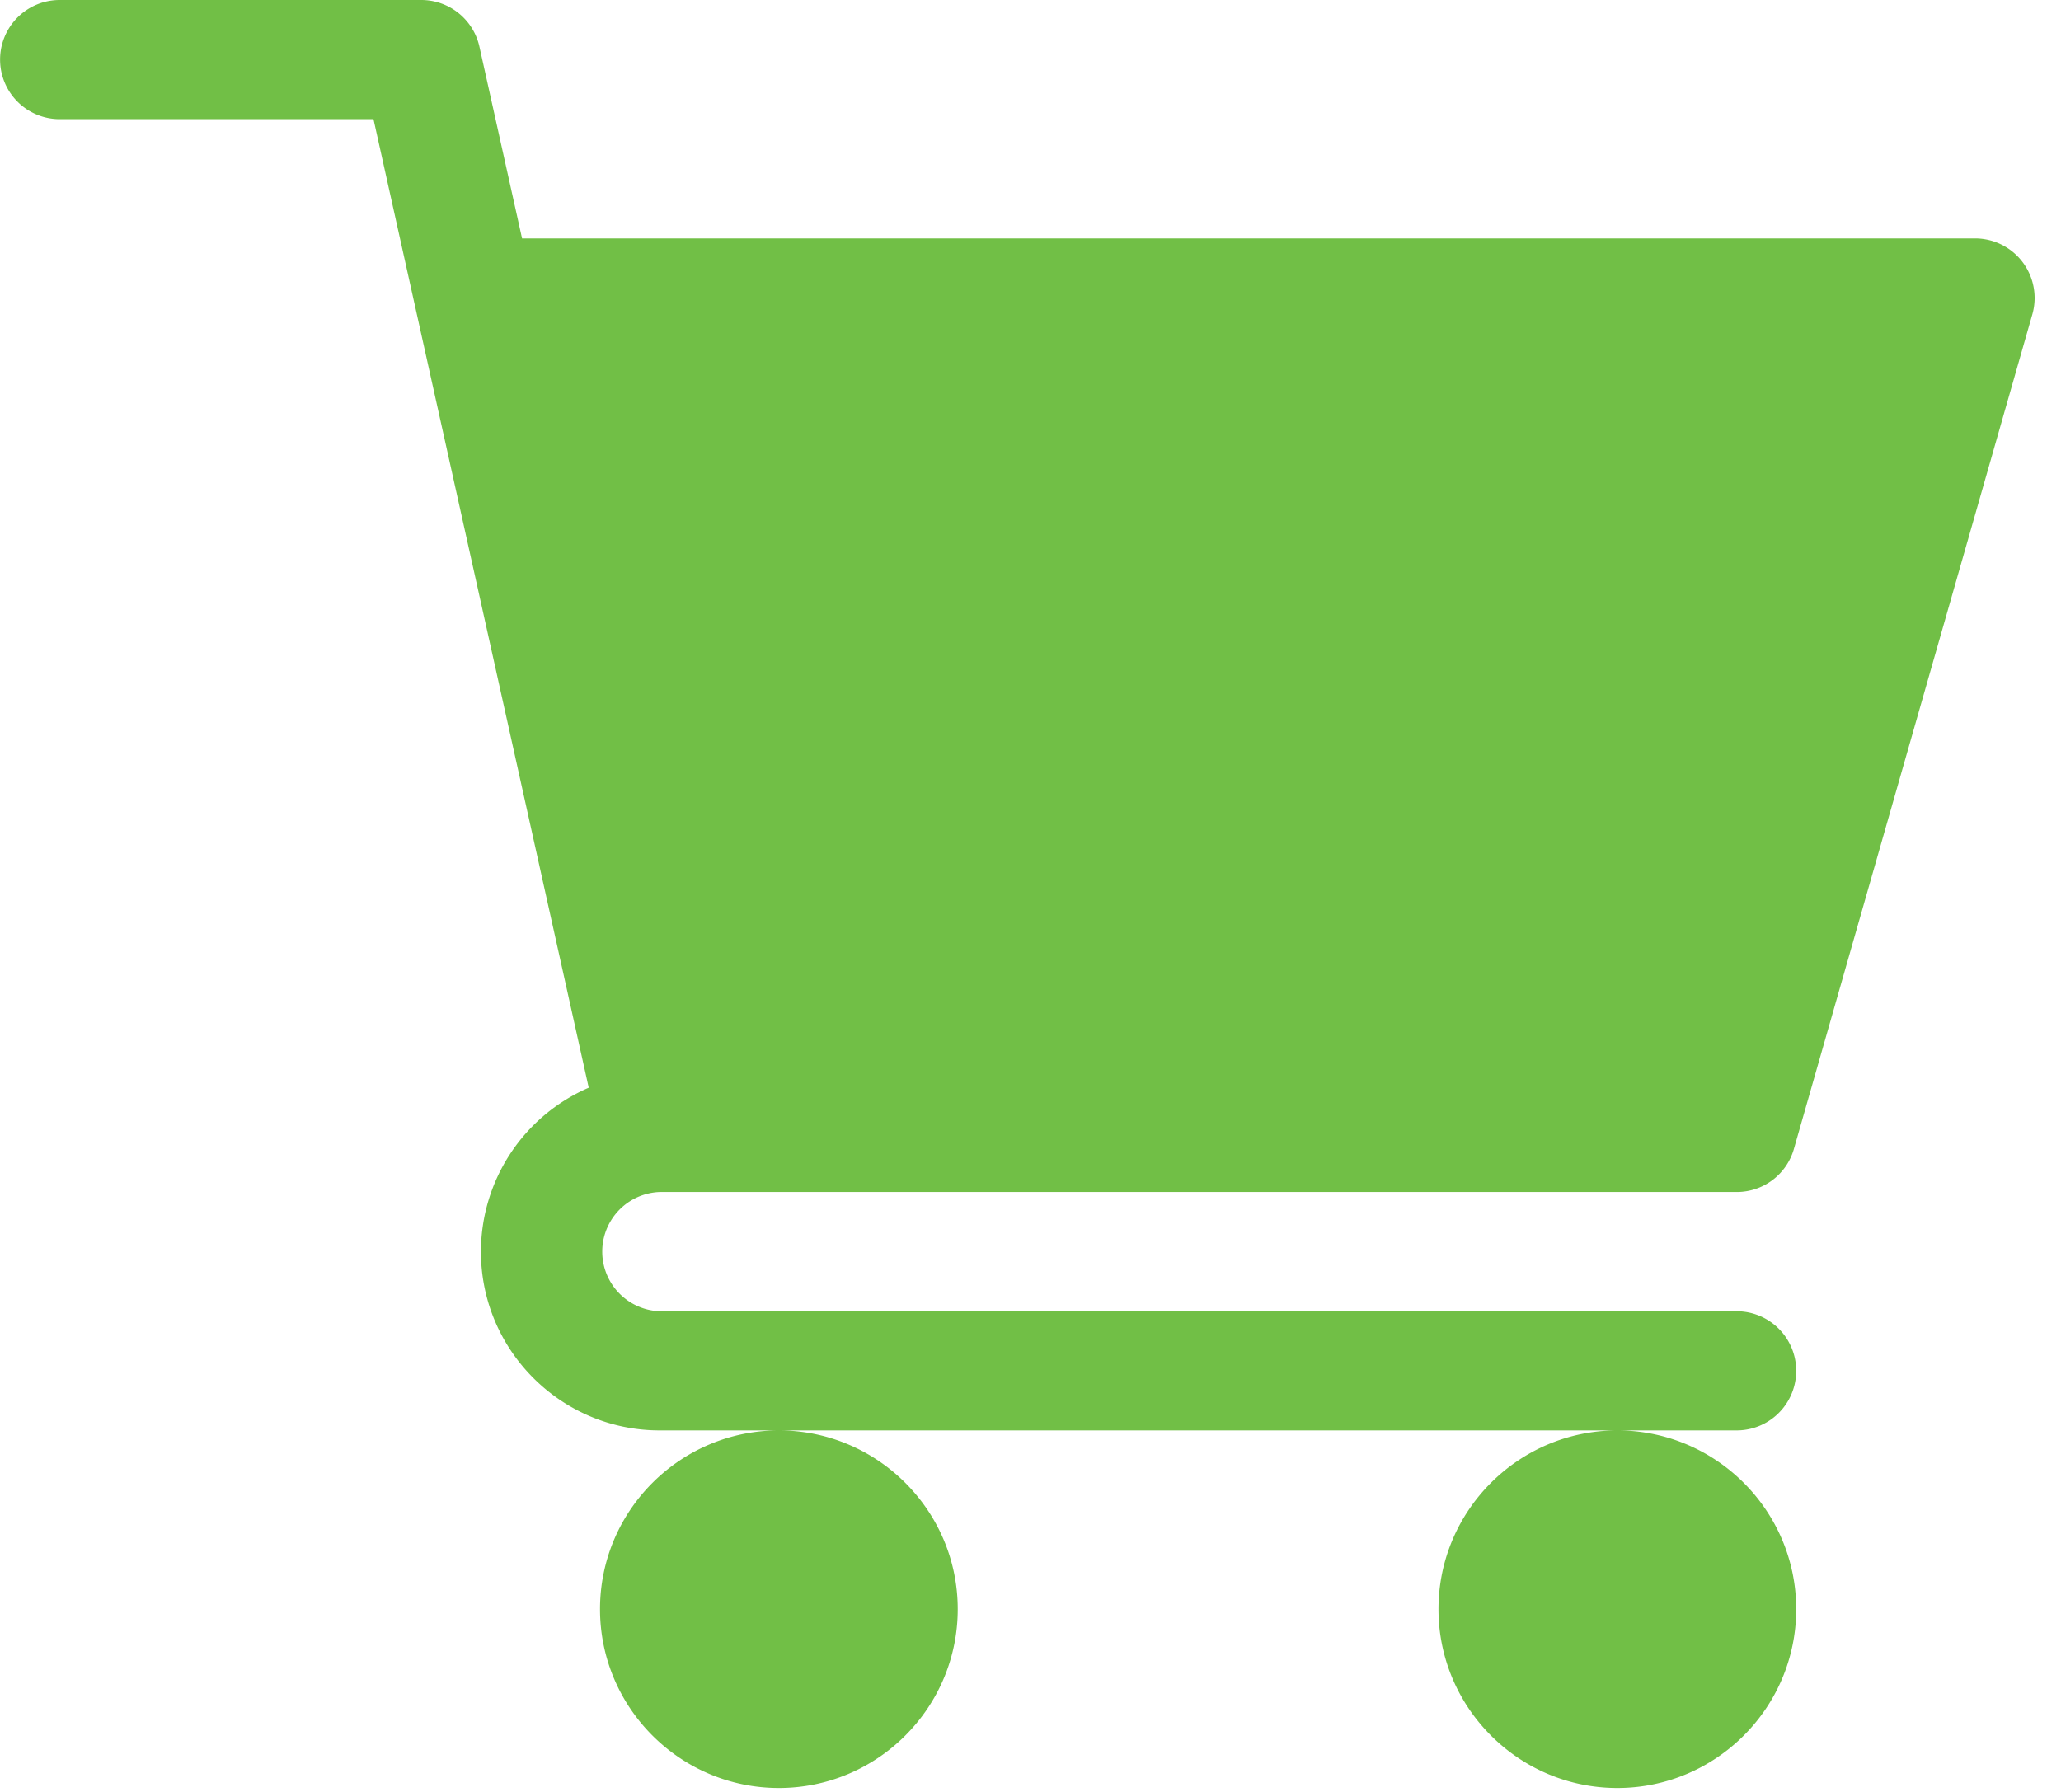 <svg xmlns="http://www.w3.org/2000/svg" width="23" height="20" viewBox="0 0 23 20">
    <g fill="#71BF46" fill-rule="nonzero">
        <path d="M7.361 13.304H19.38a.663.663 0 0 0 .64-.483l2.66-9.312a.665.665 0 0 0-.639-.848H5.826L5.35.52A.665.665 0 0 0 4.7 0H.666a.665.665 0 1 0 0 1.33h3.502l2.402 10.81a1.997 1.997 0 0 0-1.203 1.83c0 1.1.895 1.995 1.995 1.995H19.38a.665.665 0 1 0 0-1.33H7.361a.666.666 0 0 1 0-1.331zM6.696 17.96c0 1.1.895 1.996 1.996 1.996 1.1 0 1.996-.895 1.996-1.996 0-1.1-.896-1.995-1.996-1.995s-1.996.895-1.996 1.995zM16.053 17.96c0 1.1.896 1.996 1.996 1.996s1.996-.895 1.996-1.996c0-1.1-.896-1.995-1.996-1.995s-1.996.895-1.996 1.995z"/>
    </g>
</svg>
